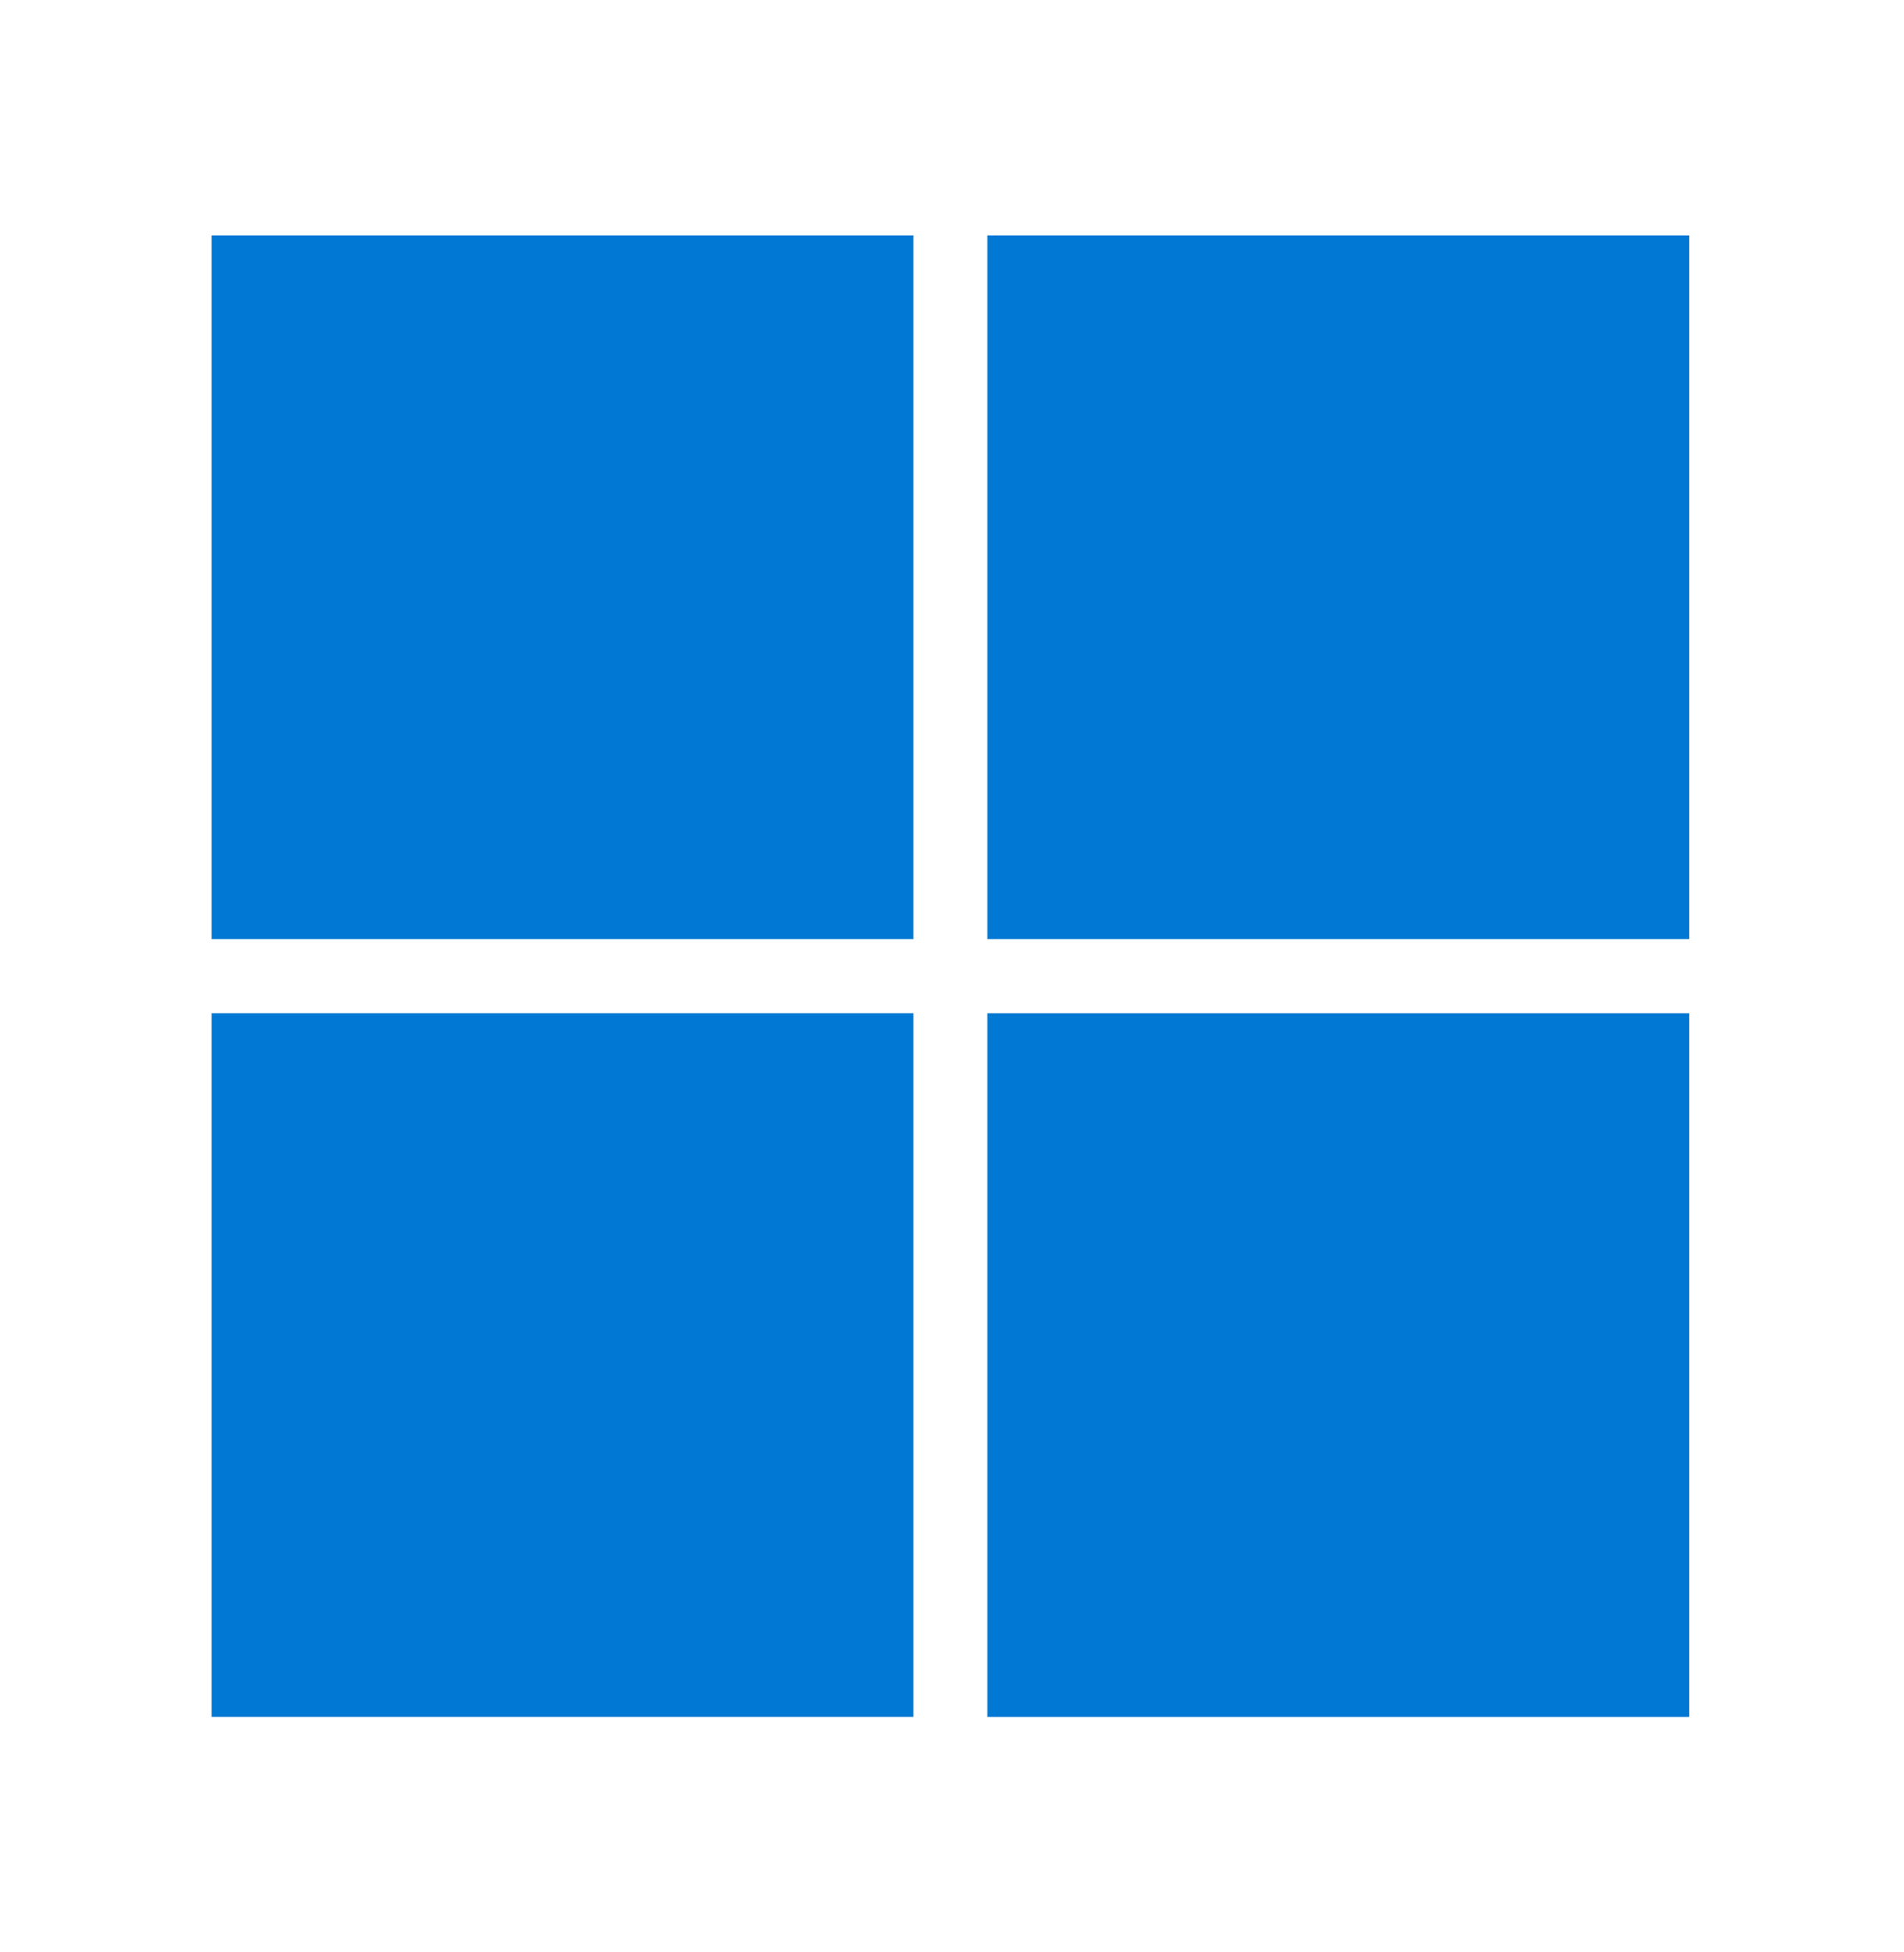 <svg width="40" height="41" viewBox="0 0 40 41" fill="none" xmlns="http://www.w3.org/2000/svg">
<path d="M19.19 4.944H4.445V19.722H19.19V4.944Z" fill="#0078D4"/>
<path d="M35.488 4.944H20.743V19.722H35.488V4.944Z" fill="#0078D4"/>
<path d="M19.19 21.277H4.445V36.055H19.19V21.277Z" fill="#0078D4"/>
<path d="M35.488 21.278H20.743V36.056H35.488V21.278Z" fill="#0078D4"/>
</svg>
